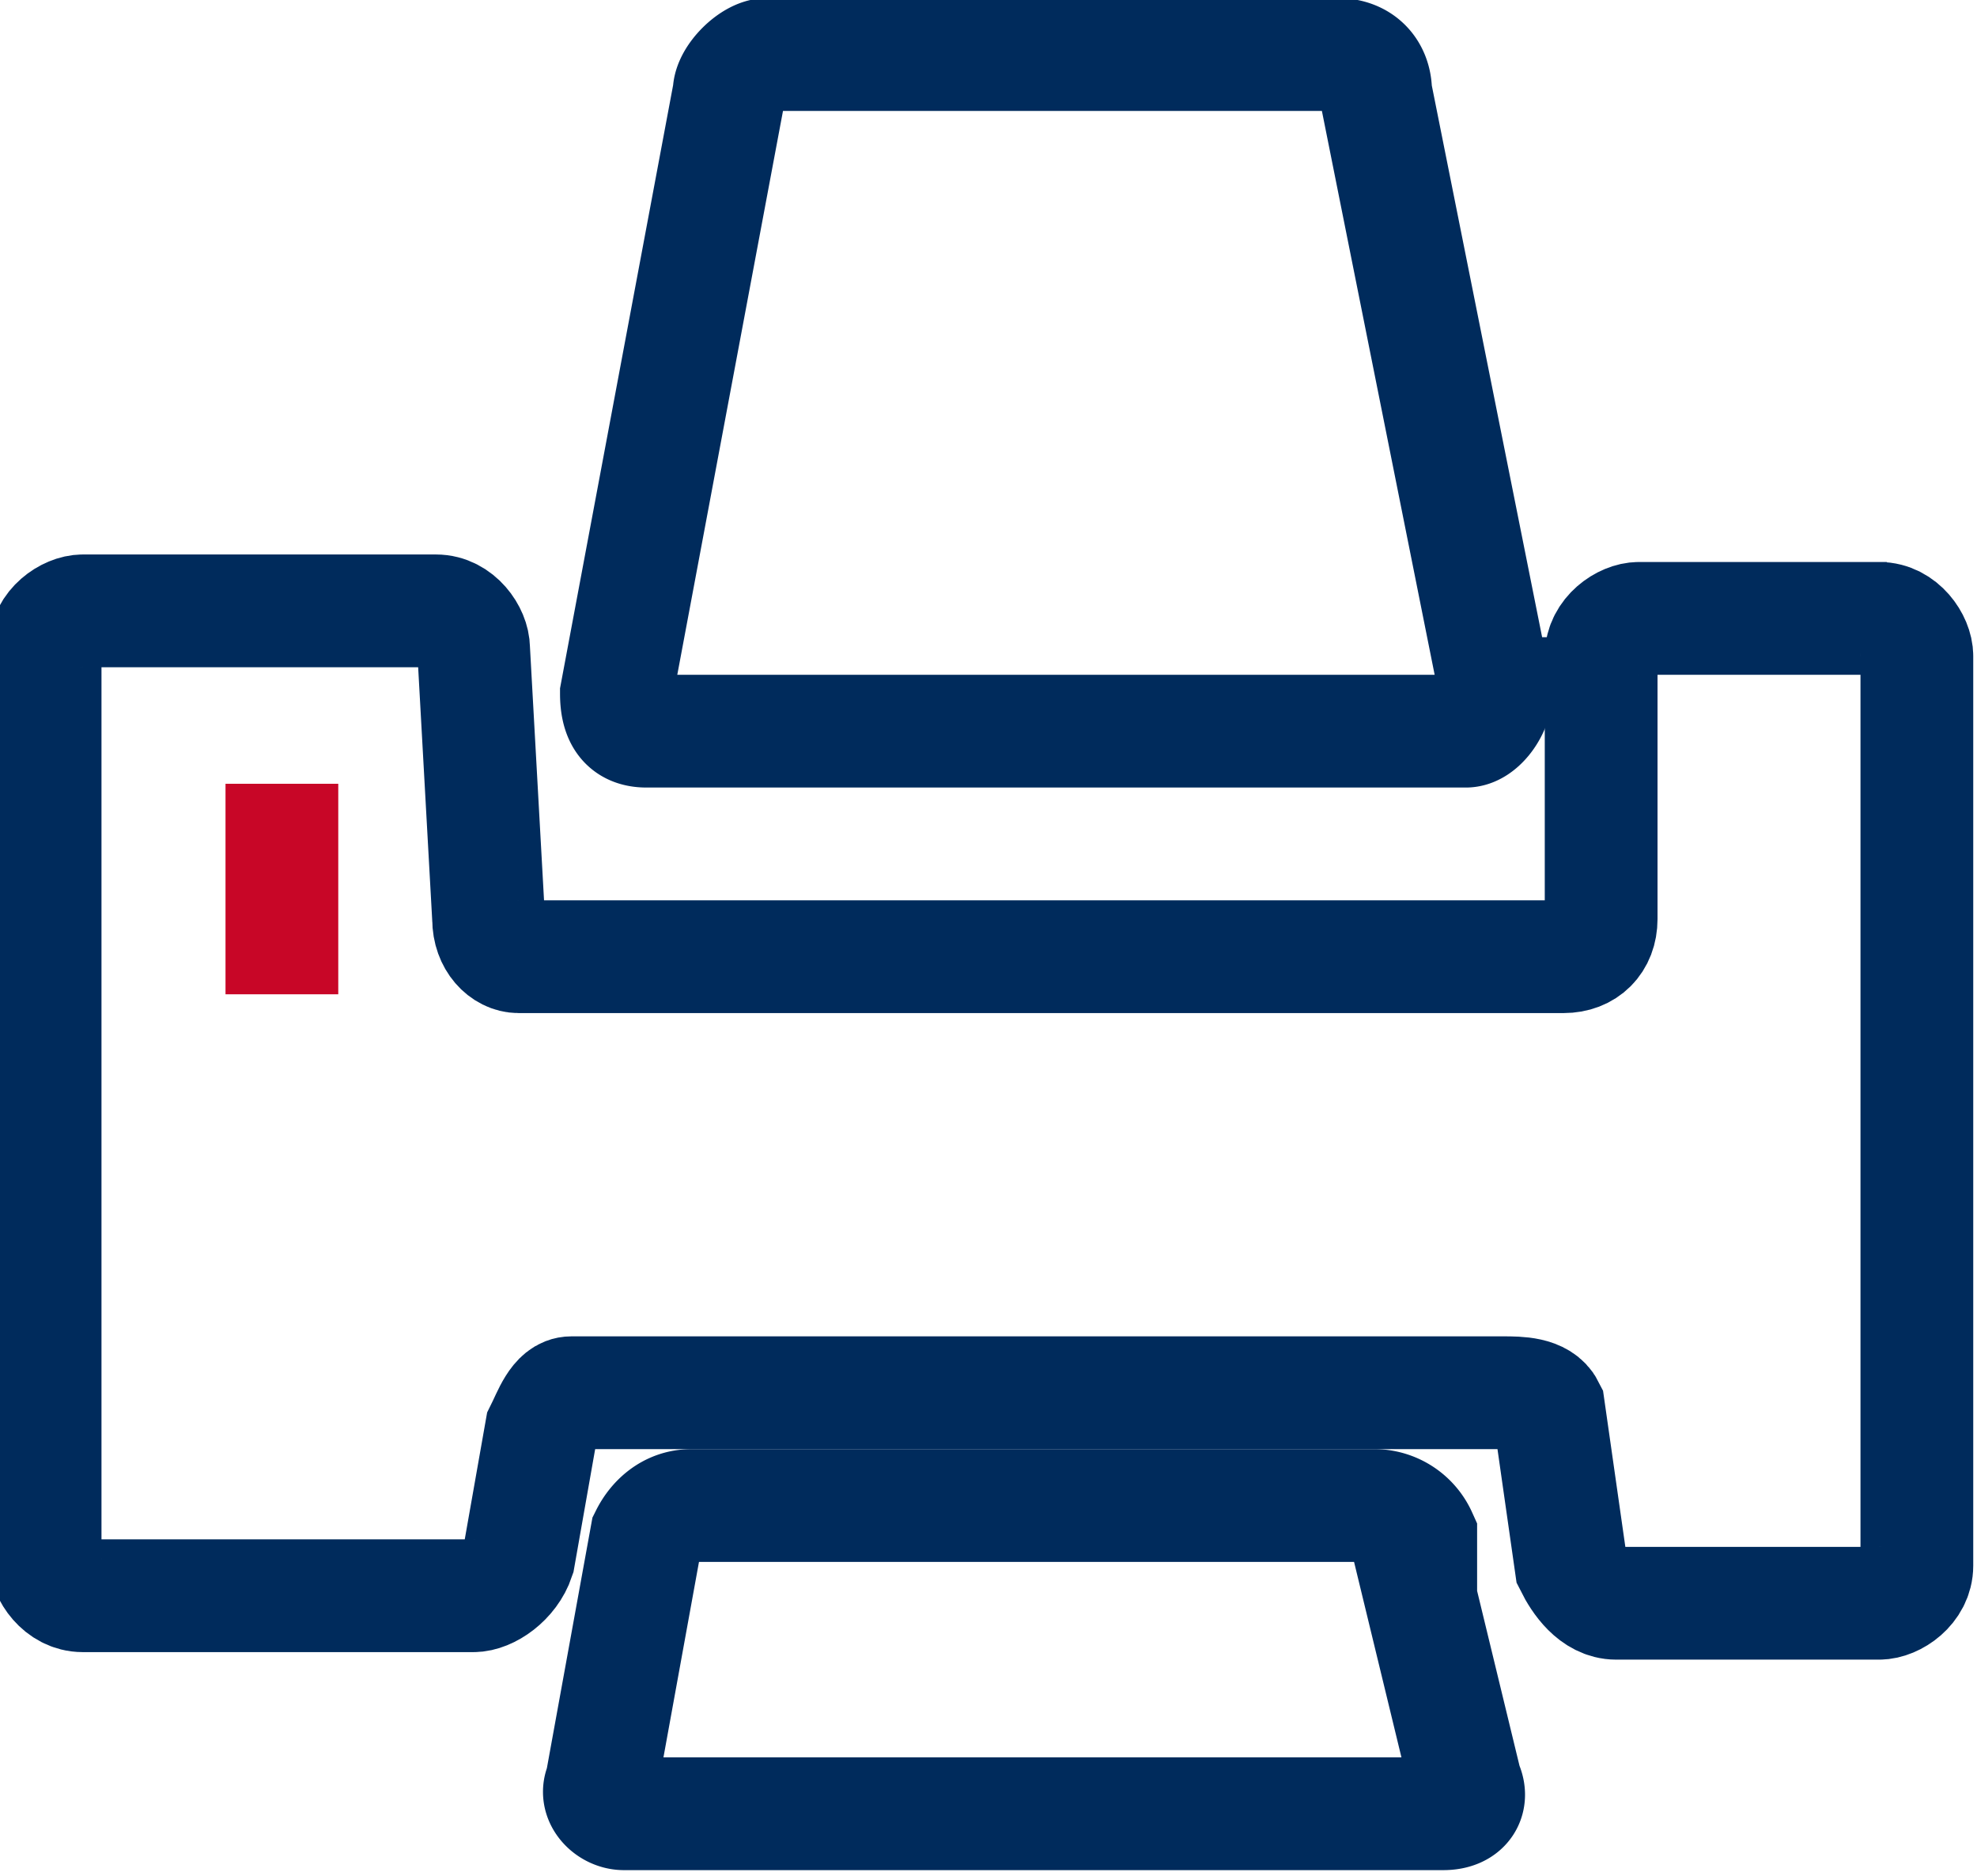 <svg xmlns="http://www.w3.org/2000/svg" width="5.77" height="5.474" viewBox="0 0 2.63 2.49" shape-rendering="geometricPrecision" text-rendering="geometricPrecision" image-rendering="optimizeQuality" fill-rule="evenodd" clip-rule="evenodd"><defs><style>.str0{stroke:#002b5c;stroke-width:.15;stroke-miterlimit:22.926}.fil0{fill:none}</style></defs><g id="Ebene_x0020_1"><g id="_1514181886800"><path class="fil0 str0" d="M1.99.92c0 .02-.02.05-.04.05H.86C.83.97.82.95.82.92l.15-.8c0-.02.03-.05.05-.05h.76c.03 0 .05.02.05.05l.16.8zm-.1 1.12A.068.068 0 001.83 2H.92c-.03 0-.05.02-.06.04l-.06.33c-.01.02.01.04.03.04h1.09c.03 0 .04-.02.03-.04l-.08-.33z"/><path class="fil0 str0" d="M2.51.82h-.33c-.02 0-.05.02-.05.05v.35c0 .03-.02.05-.05.05H.69c-.02 0-.04-.02-.04-.05L.63.86C.63.84.61.81.58.81H.11C.09.81.06.83.06.86v1.21c0 .02.02.05.05.05h.52c.02 0 .05-.02.06-.05l.03-.17c.01-.02.02-.05.04-.05H2c.02 0 .05 0 .06.02l.03.21c.01.02.03.05.06.05h.35c.02 0 .05-.02.05-.05V.87c0-.02-.02-.05-.05-.05z"/><path fill="#c80627" d="M.3 1.04h.15v.28H.3z"/></g></g></svg>